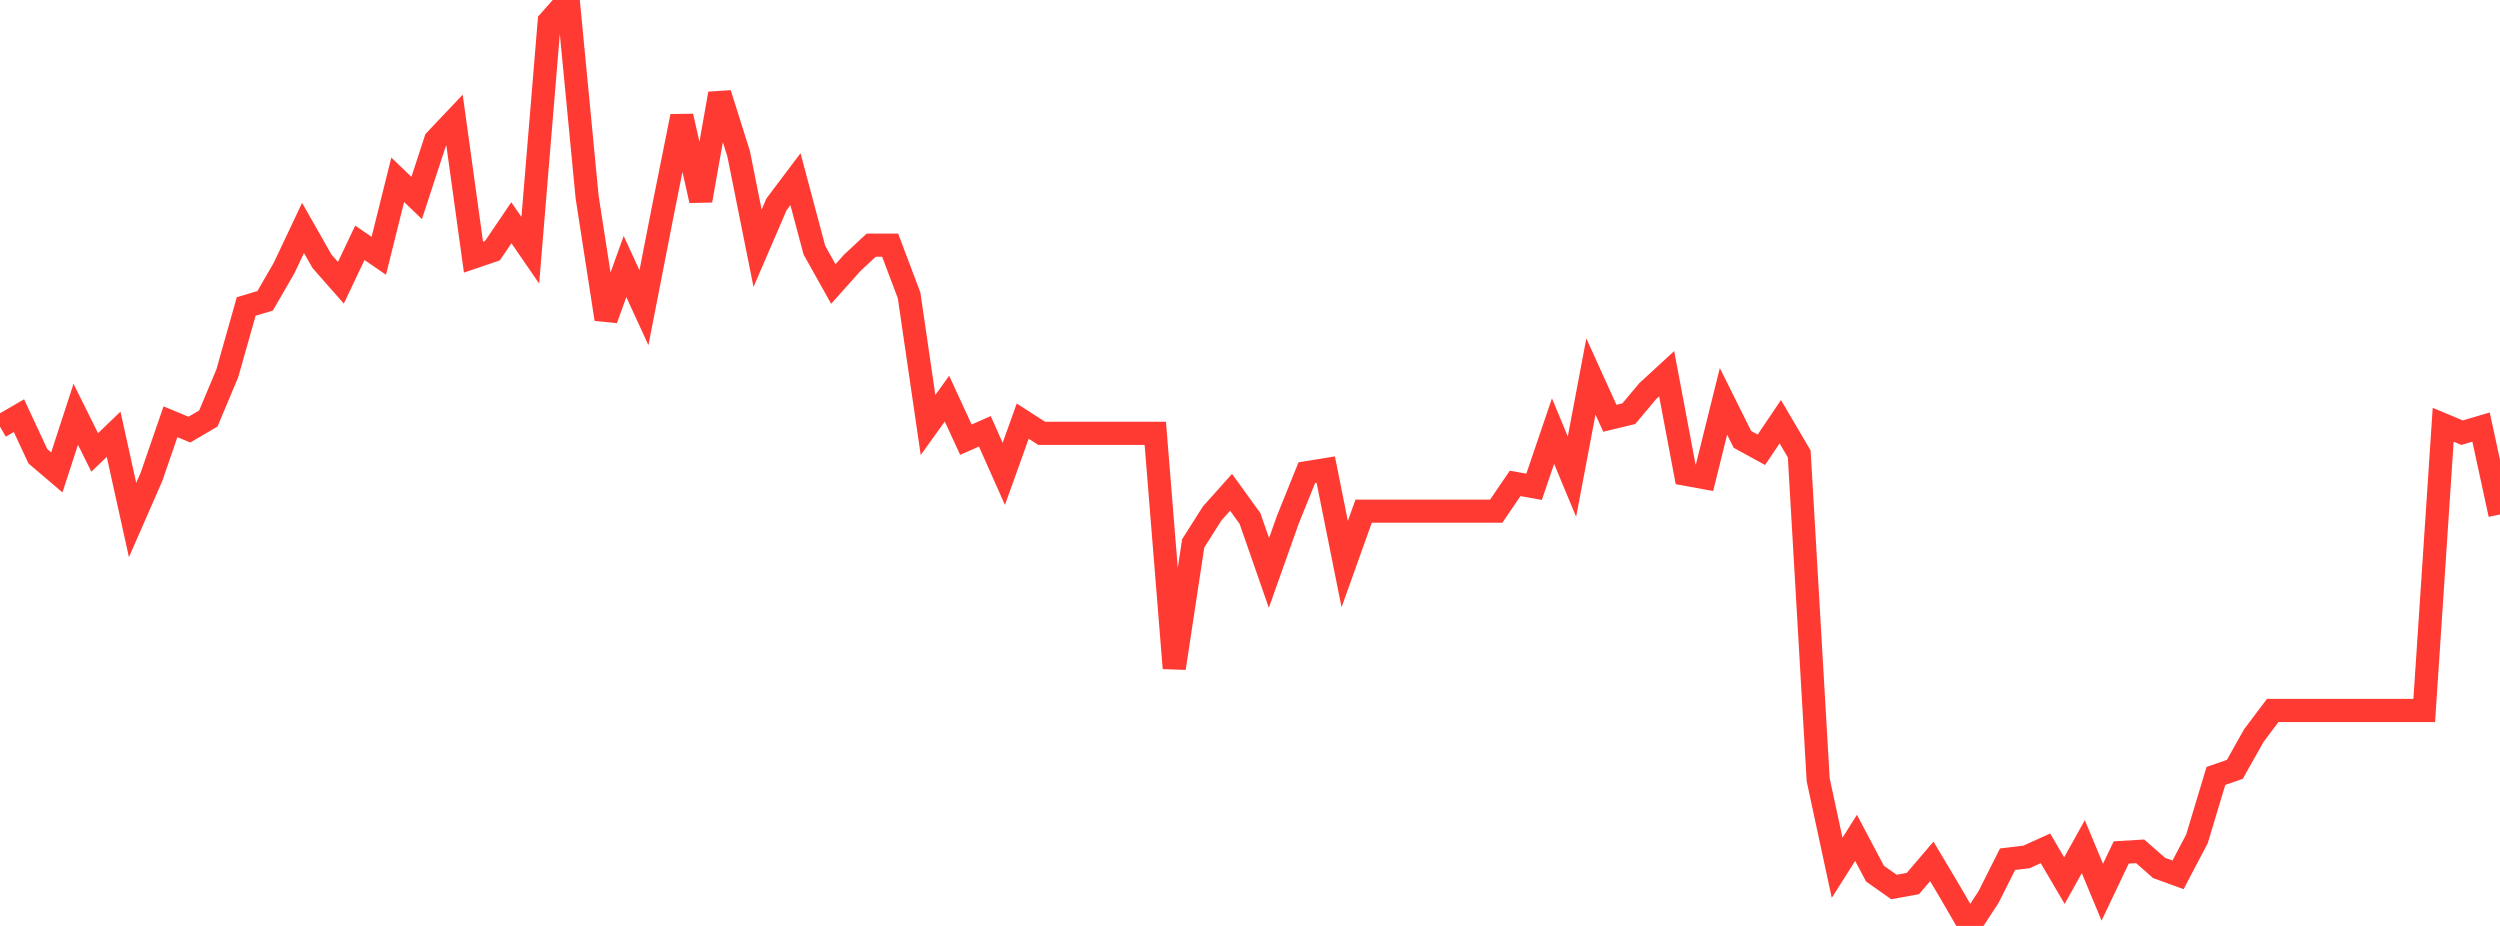 <?xml version="1.0" standalone="no"?>
<!DOCTYPE svg PUBLIC "-//W3C//DTD SVG 1.1//EN" "http://www.w3.org/Graphics/SVG/1.1/DTD/svg11.dtd">

<svg width="135" height="50" viewBox="0 0 135 50" preserveAspectRatio="none" 
  xmlns="http://www.w3.org/2000/svg"
  xmlns:xlink="http://www.w3.org/1999/xlink">


<polyline points="0.0, 23.04 1.023, 22.445 2.045, 24.637 3.068, 25.509 4.091, 22.373 5.114, 24.432 6.136, 23.45 7.159, 28.081 8.182, 25.745 9.205, 22.775 10.227, 23.199 11.25, 22.599 12.273, 20.163 13.295, 16.55 14.318, 16.242 15.341, 14.472 16.364, 12.309 17.386, 14.108 18.409, 15.27 19.432, 13.111 20.455, 13.813 21.477, 9.708 22.5, 10.692 23.523, 7.565 24.545, 6.487 25.568, 13.885 26.591, 13.538 27.614, 12.028 28.636, 13.514 29.659, 1.155 30.682, 0.0 31.705, 10.645 32.727, 17.238 33.75, 14.391 34.773, 16.617 35.795, 11.387 36.818, 6.279 37.841, 10.829 38.864, 5.057 39.886, 8.3 40.909, 13.408 41.932, 11.032 42.955, 9.674 43.977, 13.51 45.0, 15.336 46.023, 14.191 47.045, 13.239 48.068, 13.239 49.091, 15.951 50.114, 22.95 51.136, 21.526 52.159, 23.743 53.182, 23.291 54.205, 25.59 55.227, 22.741 56.25, 23.4 57.273, 23.4 58.295, 23.4 59.318, 23.4 60.341, 23.4 61.364, 23.4 62.386, 23.4 63.409, 36.082 64.432, 29.343 65.455, 27.729 66.477, 26.585 67.5, 28 68.523, 30.939 69.545, 28.06 70.568, 25.524 71.591, 25.359 72.614, 30.461 73.636, 27.604 74.659, 27.604 75.682, 27.604 76.705, 27.604 77.727, 27.604 78.75, 27.604 79.773, 27.604 80.795, 27.604 81.818, 26.103 82.841, 26.286 83.864, 23.279 84.886, 25.739 85.909, 20.332 86.932, 22.586 87.955, 22.339 88.977, 21.122 90.0, 20.181 91.023, 25.608 92.045, 25.795 93.068, 21.673 94.091, 23.728 95.114, 24.288 96.136, 22.773 97.159, 24.513 98.182, 42.109 99.205, 46.86 100.227, 45.244 101.25, 47.178 102.273, 47.898 103.295, 47.712 104.318, 46.515 105.341, 48.234 106.364, 50.0 107.386, 48.431 108.409, 46.396 109.432, 46.275 110.455, 45.81 111.477, 47.553 112.5, 45.719 113.523, 48.18 114.545, 46.034 115.568, 45.972 116.591, 46.869 117.614, 47.241 118.636, 45.299 119.659, 41.901 120.682, 41.545 121.705, 39.723 122.727, 38.365 123.75, 38.365 124.773, 38.365 125.795, 38.365 126.818, 38.365 127.841, 38.365 128.864, 38.365 129.886, 38.365 130.909, 38.365 131.932, 22.937 132.955, 23.365 133.977, 23.063 135.0, 27.78" fill="none" stroke="#ff3a33" stroke-width="1.25"/>

</svg>
